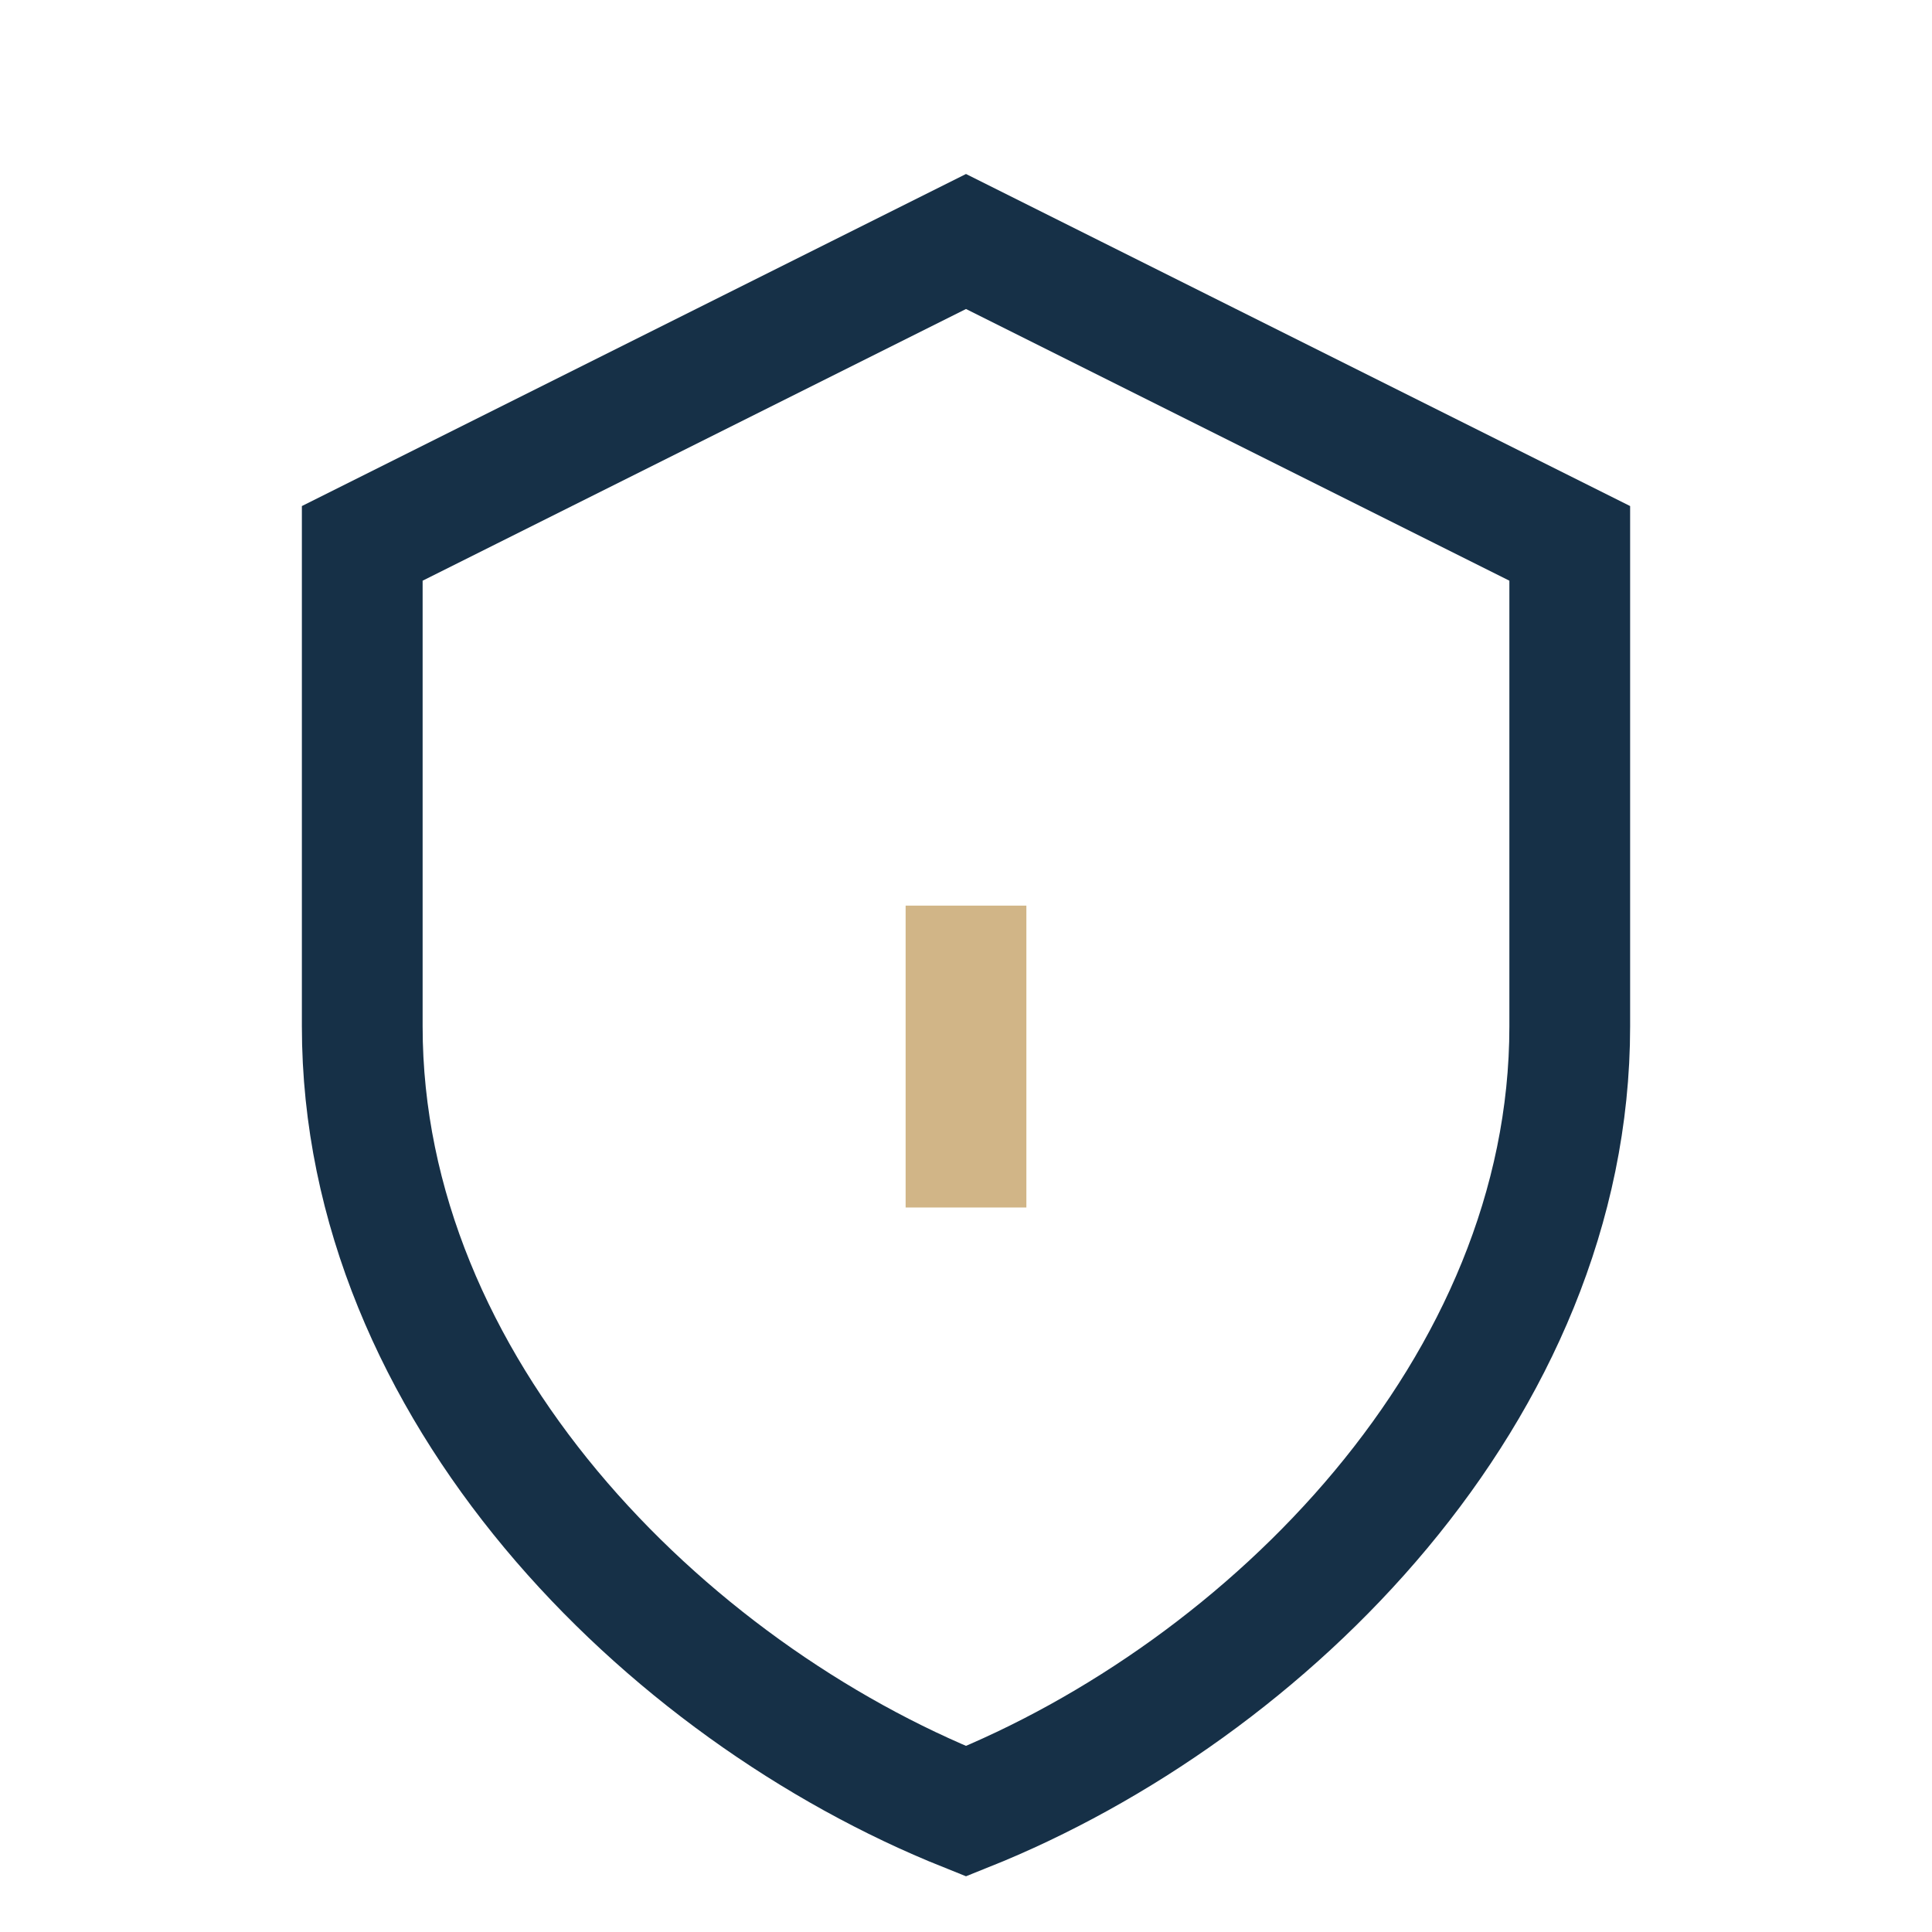 <?xml version="1.0" encoding="UTF-8"?>
<svg xmlns="http://www.w3.org/2000/svg" width="32" height="32" viewBox="0 0 32 32"><path d="M6 9l10-5 10 5v8c0 6-5 11-10 13-5-2-10-7-10-13z" fill="none" stroke="#163047" stroke-width="2"/><path d="M16 15v5" stroke="#D1B587" stroke-width="2"/></svg>